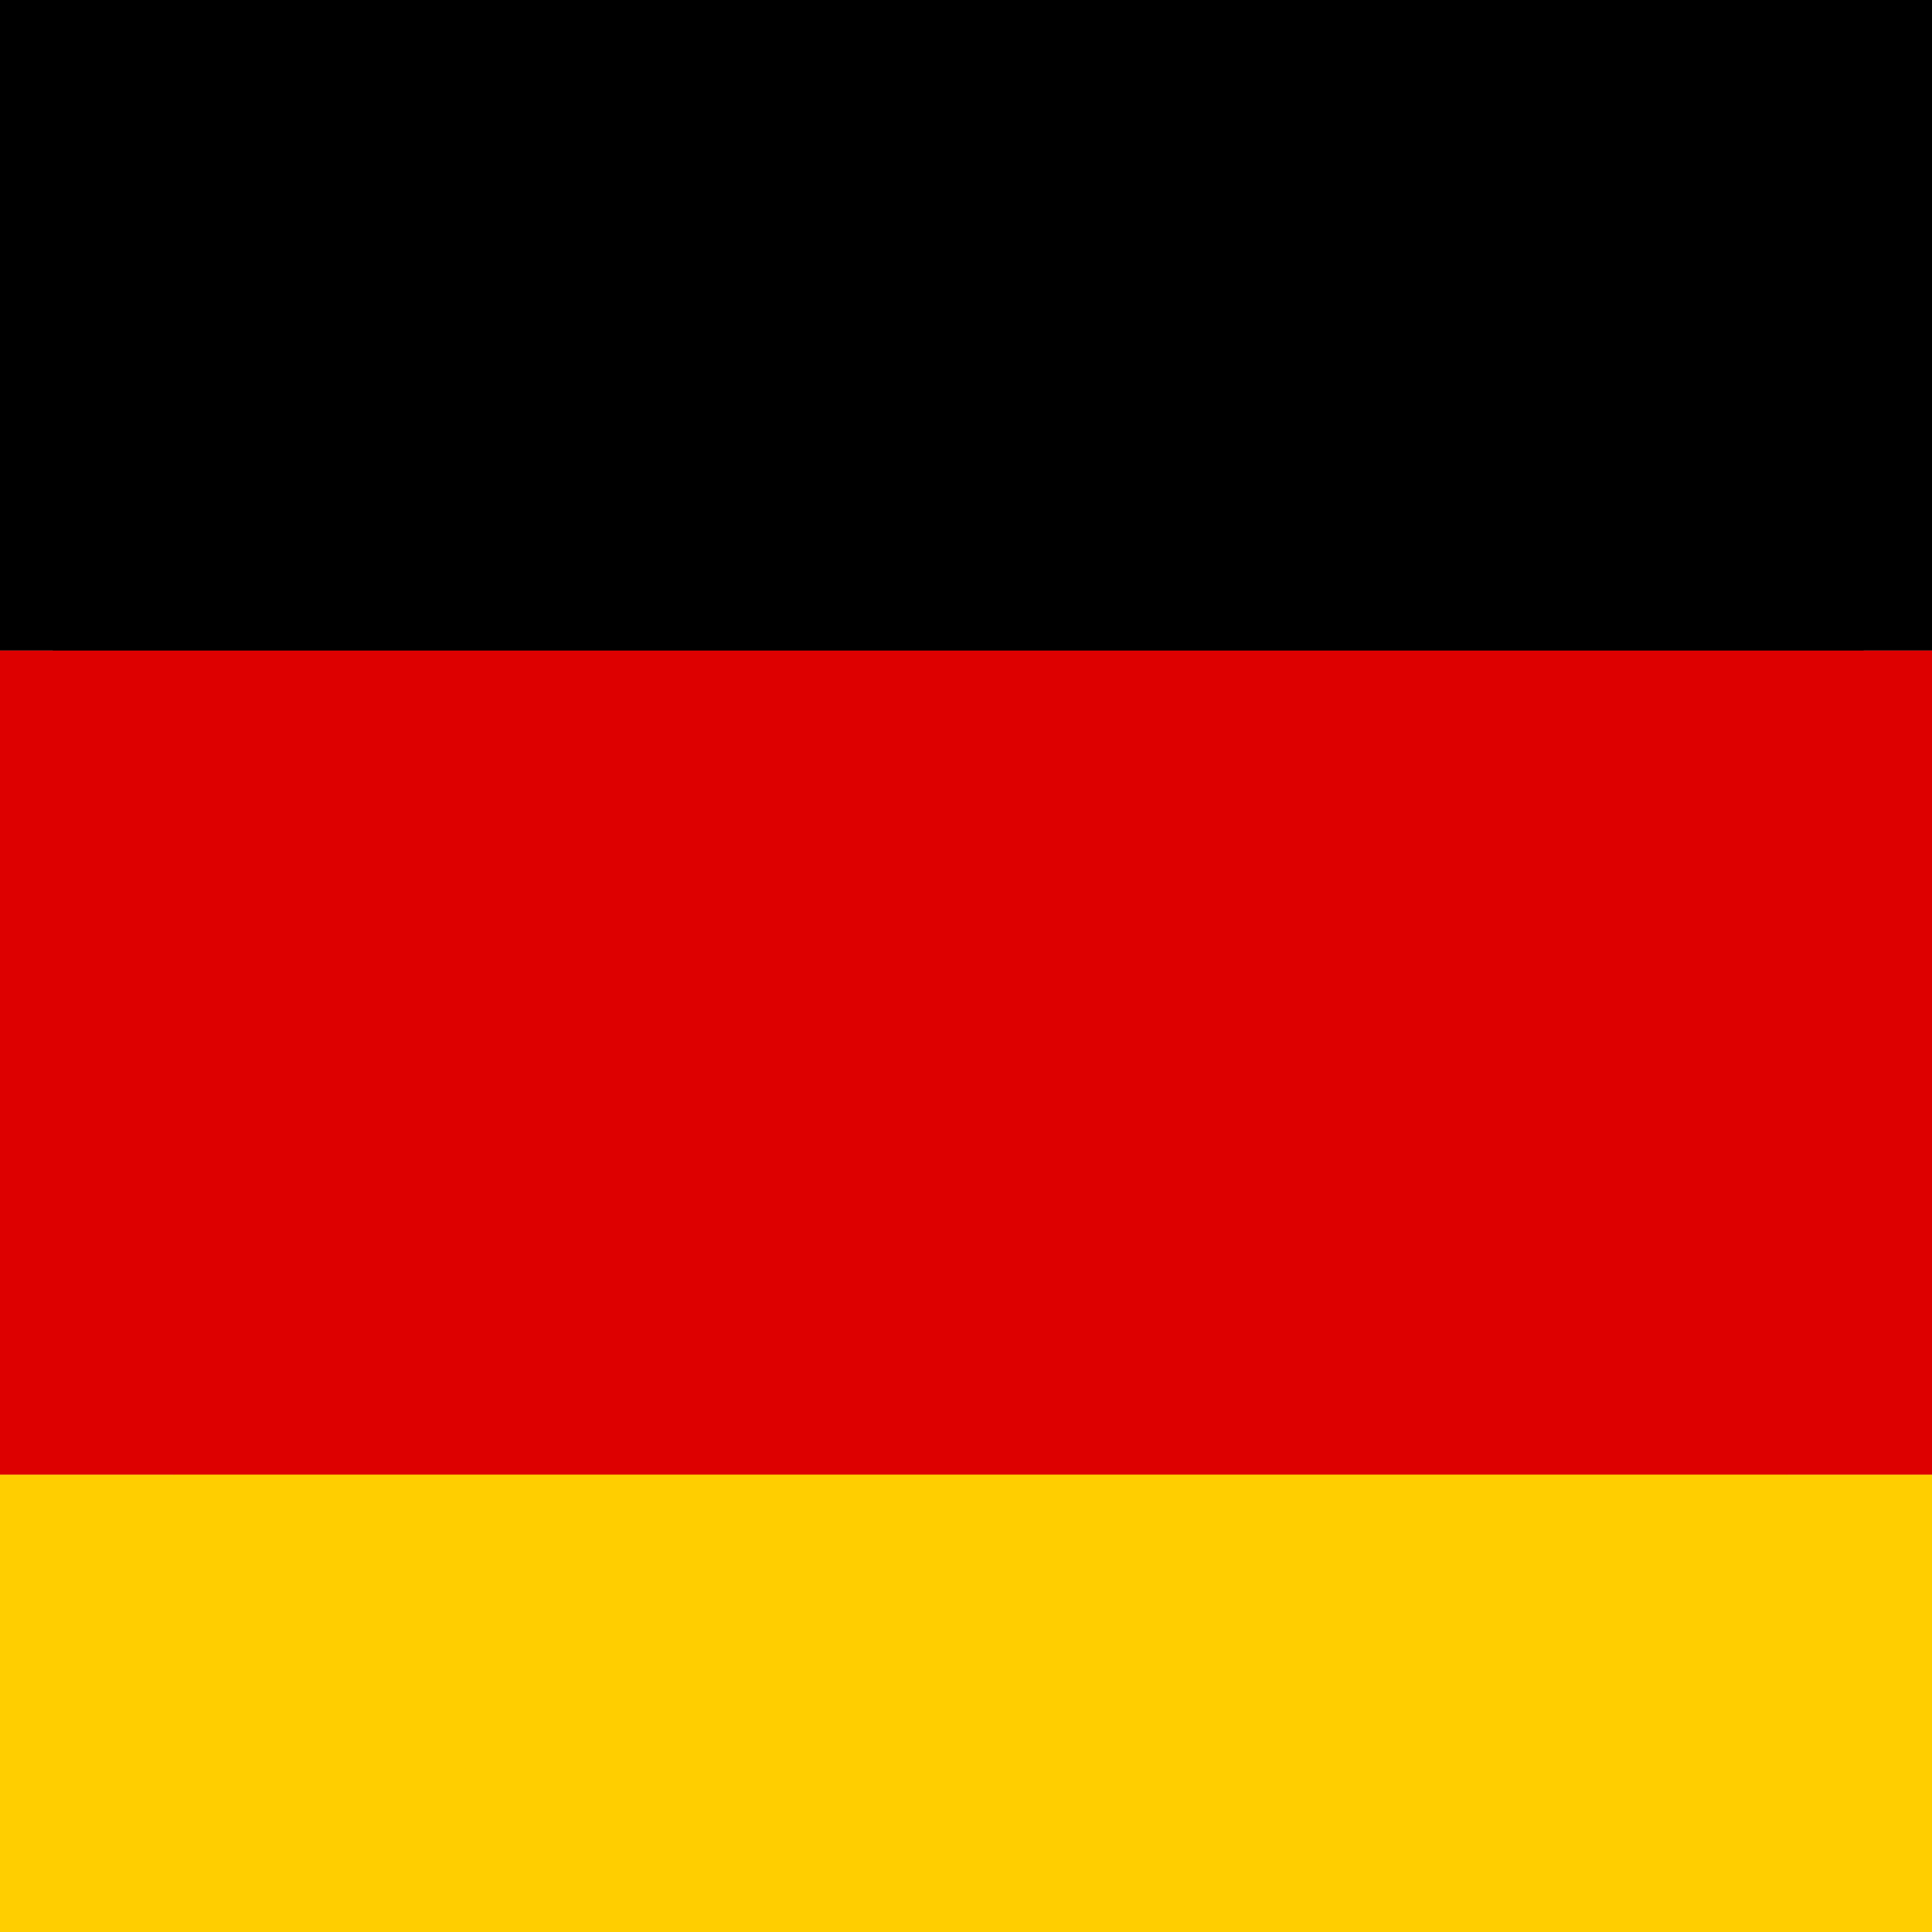 <svg width="50" height="50" viewBox="0 0 50 50" fill="none" xmlns="http://www.w3.org/2000/svg">
<g clip-path="url(#clip0_17_8542)">
<rect width="50" height="50" fill="#F1B6B6"/>
<g clip-path="url(#clip1_17_8542)">
<path d="M-4.5 38.163H59.5V59.5H-4.5V38.163Z" fill="#FFCE00"/>
<path d="M-4.5 -4.5H59.5V16.837H-4.5V-4.5Z" fill="black"/>
<path d="M-4.5 16.837H59.5V38.163H-4.5V16.837Z" fill="#DD0000"/>
</g>
<g clip-path="url(#clip2_17_8542)">
<path d="M-4.5 38.163H59.5V59.5H-4.5V38.163Z" fill="#FFCE00"/>
<path d="M-4.5 -4.5H59.5V16.837H-4.5V-4.5Z" fill="black"/>
<path d="M-4.5 16.837H59.5V38.163H-4.5V16.837Z" fill="#DD0000"/>
</g>
</g>
<defs>
<clipPath id="clip0_17_8542">
<rect width="50" height="50" fill="white"/>
</clipPath>
<clipPath id="clip1_17_8542">
<rect width="64" height="64" fill="white" transform="translate(-4.5 -4.5)"/>
</clipPath>
<clipPath id="clip2_17_8542">
<rect width="50" height="50" rx="25" fill="white"/>
</clipPath>
</defs>
</svg>
